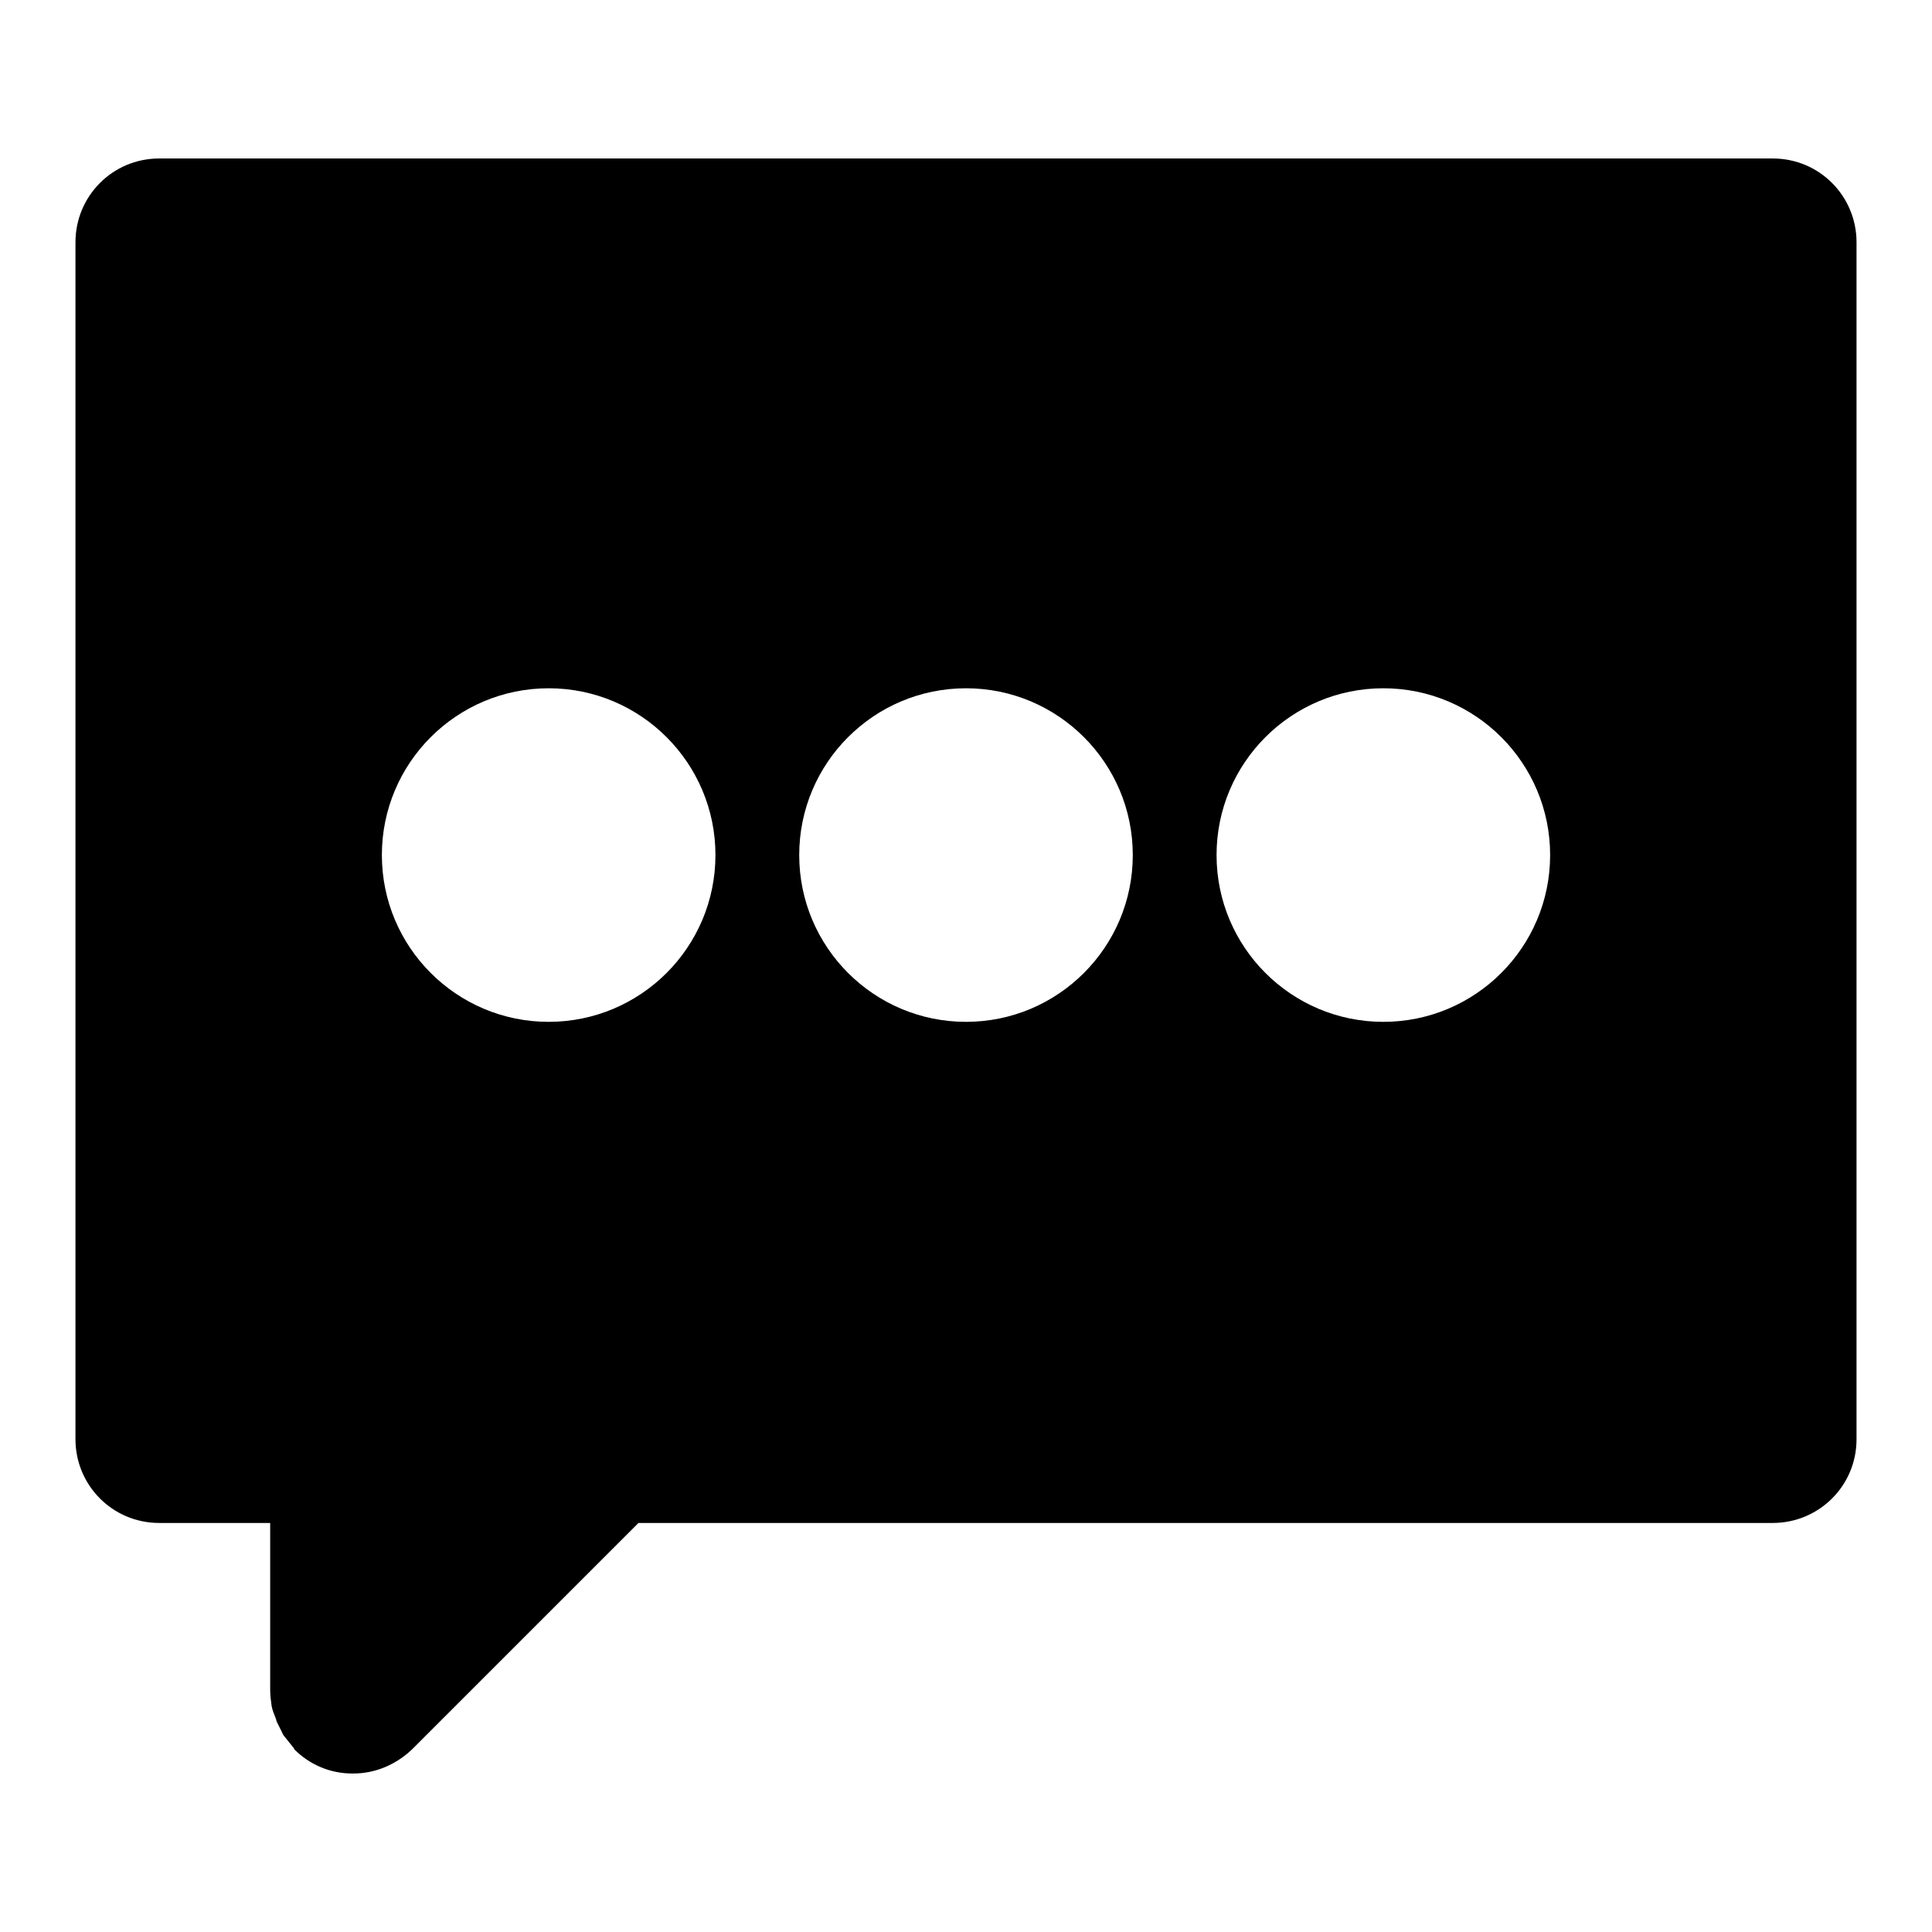 <?xml version="1.0" encoding="utf-8"?>
<!-- Svg Vector Icons : http://www.onlinewebfonts.com/icon -->
<!DOCTYPE svg PUBLIC "-//W3C//DTD SVG 1.1//EN" "http://www.w3.org/Graphics/SVG/1.1/DTD/svg11.dtd">
<svg version="1.1" xmlns="http://www.w3.org/2000/svg" xmlns:xlink="http://www.w3.org/1999/xlink" x="0px" y="0px" viewBox="0 0 256 256" enable-background="new 0 0 256 256" xml:space="preserve">
<g><g><path fill="#000000" d="M234.9,21H21.1C14.9,21,10,26,10,32.1v158.6c0,6.1,4.9,11.1,11.1,11.1h14.7v22.1c0,0.8,0.1,1.5,0.2,2.2c0.1,0.5,0.3,1,0.5,1.5c0.1,0.2,0.1,0.4,0.2,0.6c0.2,0.4,0.4,0.8,0.6,1.2c0.1,0.2,0.2,0.5,0.4,0.7c0.4,0.5,0.8,1,1.2,1.5c0,0,0.1,0.1,0.1,0.2c2,2,4.7,3.2,7.7,3.2c0,0,0.1,0,0.1,0c3.1,0,5.8-1.3,7.8-3.2l30-30h150.3c6.1,0,11.1-4.9,11.1-11.1V32.1C246,26,241.1,21,234.9,21z M72.7,135.4c-12.2,0-22.1-9.9-22.1-22.1c0-12.2,9.9-22.1,22.1-22.1s22.1,9.9,22.1,22.1C94.8,125.5,84.9,135.4,72.7,135.4z M128,135.4c-12.2,0-22.1-9.9-22.1-22.1c0-12.2,9.9-22.1,22.1-22.1c12.2,0,22.1,9.9,22.1,22.1C150.1,125.5,140.2,135.4,128,135.4z M183.3,135.4c-12.2,0-22.1-9.9-22.1-22.1c0-12.2,9.9-22.1,22.1-22.1c12.2,0,22.1,9.9,22.1,22.1C205.4,125.5,195.5,135.4,183.3,135.4z"/></g></g>
</svg>